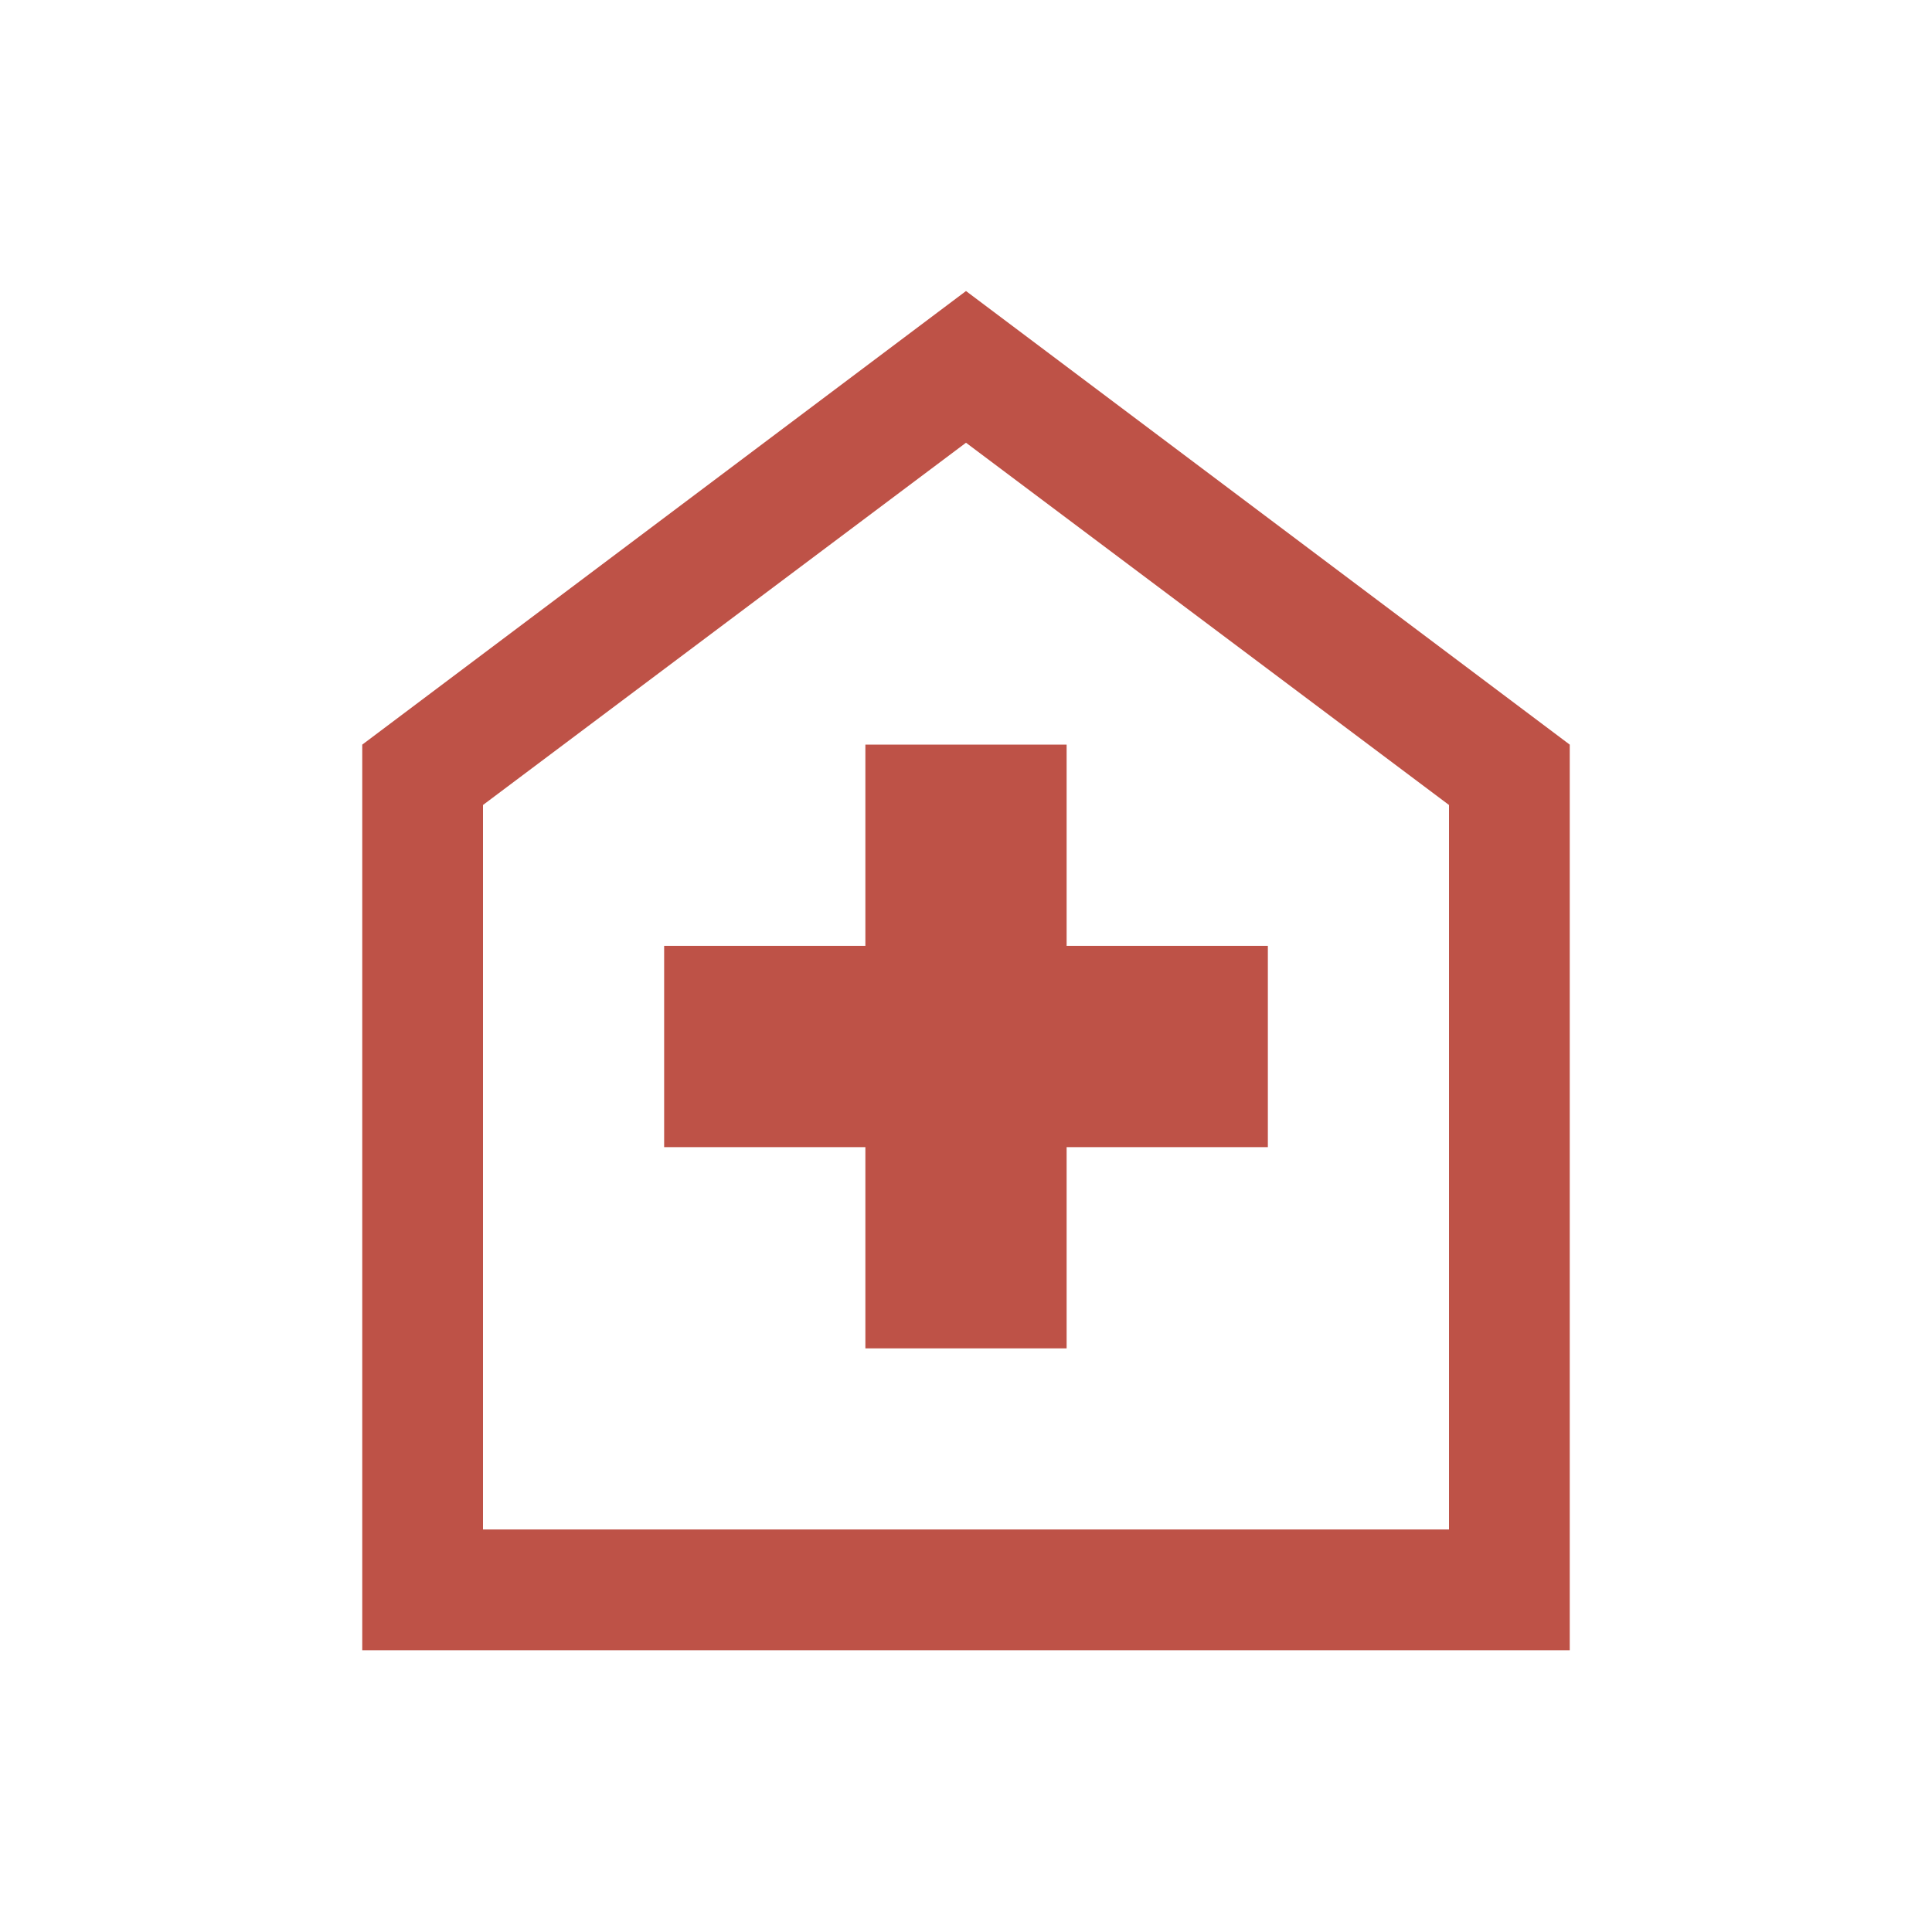 <svg width="50" height="50" viewBox="0 0 50 50" fill="none" xmlns="http://www.w3.org/2000/svg">
<mask id="mask0_0_1001" style="mask-type:alpha" maskUnits="userSpaceOnUse" x="0" y="0" width="50" height="50">
<rect width="50" height="50" fill="#D9D9D9"/>
</mask>
<g mask="url(#mask0_0_1001)">
<path d="M22.396 34.896H27.604V29.688H32.812V24.479H27.604V19.271H22.396V24.479H17.188V29.688H22.396V34.896ZM9.375 42.708V19.271L25 7.532L40.625 19.271V42.708H9.375ZM12.5 39.583H37.5V20.833L25 11.458L12.5 20.833V39.583Z" fill="#BE5247"/>
</g>
</svg>

